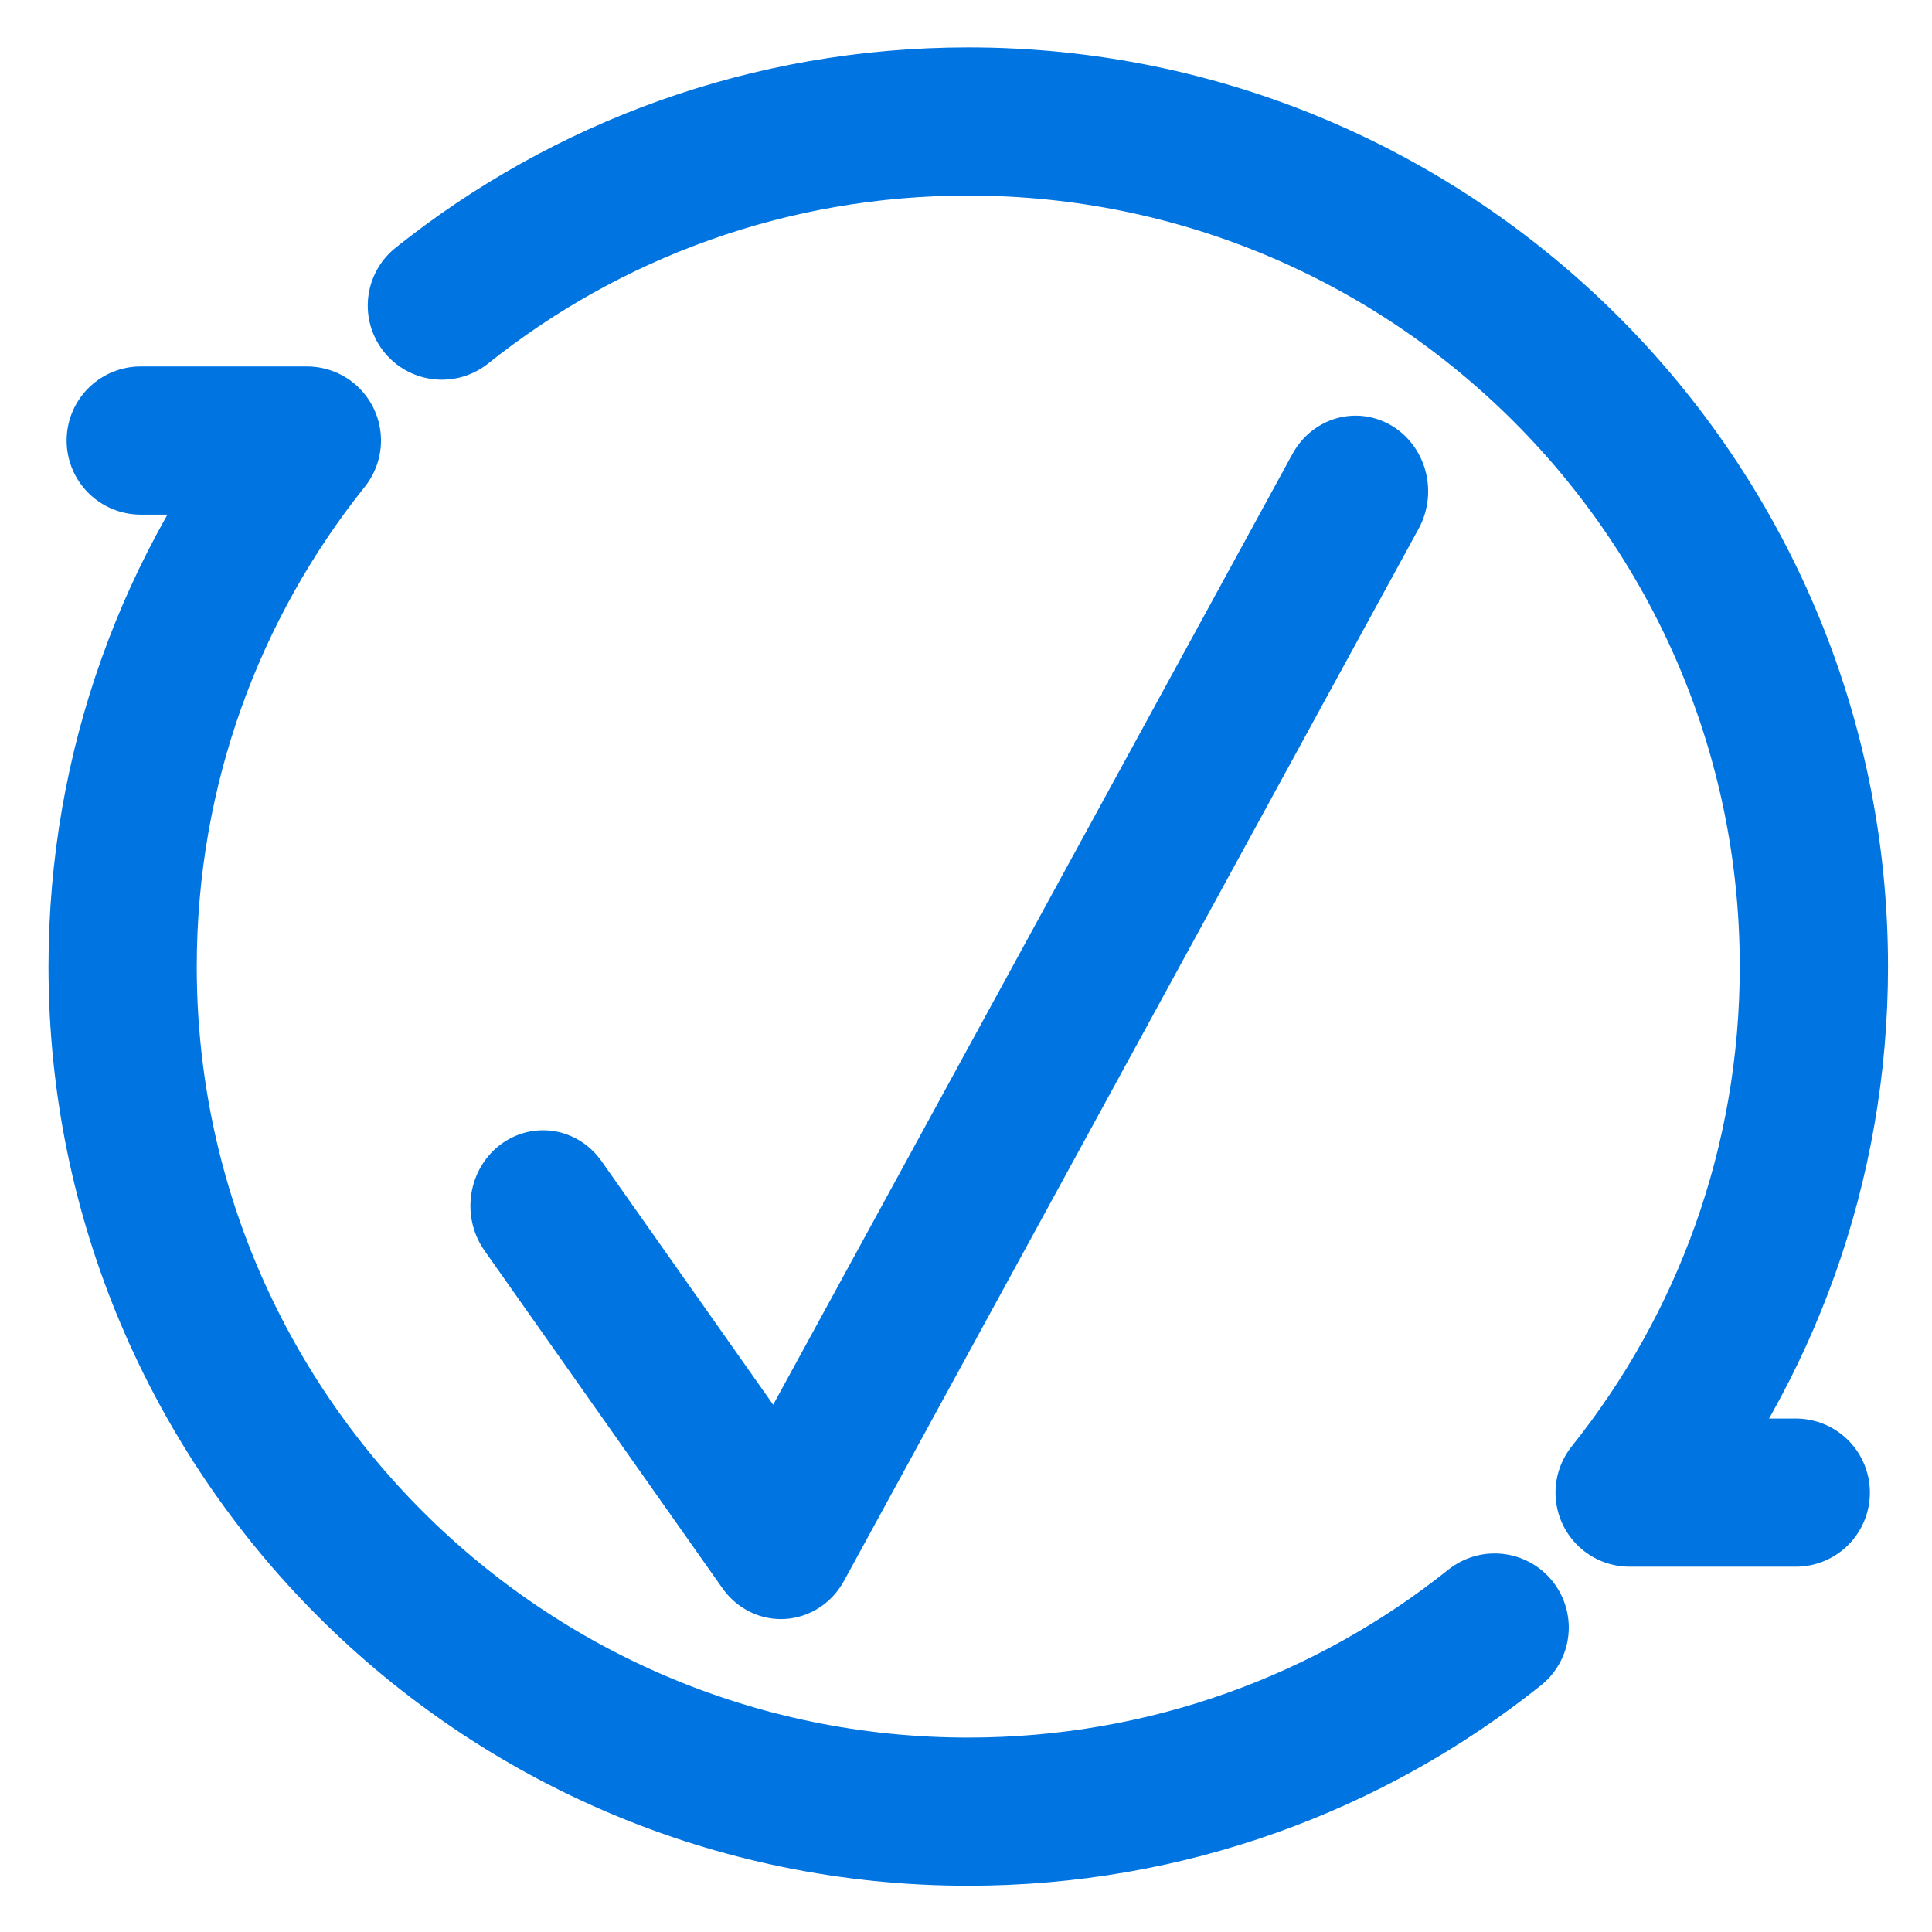 <?xml version="1.0" encoding="UTF-8" standalone="no"?>
<svg xmlns="http://www.w3.org/2000/svg" xmlns:xlink="http://www.w3.org/1999/xlink" xmlns:serif="http://www.serif.com/" width="100%" height="100%" viewBox="0 0 300 300" version="1.1" xml:space="preserve" style="fill-rule:evenodd;clip-rule:evenodd;stroke-linecap:round;stroke-linejoin:round;stroke-miterlimit:20;">
    <g id="WCAG-Blue" transform="matrix(0.968,0,0,1,0,0)">
        <rect x="0" y="0" width="310" height="300" style="fill:none;"></rect>
        <g transform="matrix(1.655,3.92175e-16,-4.05248e-16,1.601,-201.35,-576.333)">
            <g transform="matrix(0.922,0,0,0.961,254.737,519.231)">
                <path d="M-1.828,-116.129L-62.238,-9.936L-87.251,-44.009" style="fill:none;fill-rule:nonzero;stroke:rgb(0,116,224);stroke-width:15.26px;"></path>
            </g>
            <g transform="matrix(1.322,0,0,1.322,-322.543,33.334)">
                <path d="M445.593,366.491C435.011,374.949 421.591,380 407,380C372.781,380 345,352.219 345,318C345,303.409 350.051,289.989 358.509,279.407L346.329,279.407" style="fill:none;stroke:rgb(0,116,224);stroke-width:10.87px;stroke-miterlimit:1.5;"></path>
            </g>
            <g transform="matrix(1.322,0,0,1.322,-322.543,33.334)">
                <path d="M368.407,269.509C378.989,261.051 392.409,256 407,256C441.219,256 469,283.781 469,318C469,332.591 463.949,346.011 455.491,356.593L467.671,356.593" style="fill:none;stroke:rgb(0,116,224);stroke-width:10.87px;stroke-miterlimit:1.5;"></path>
            </g>
        </g>
    </g>
</svg>
